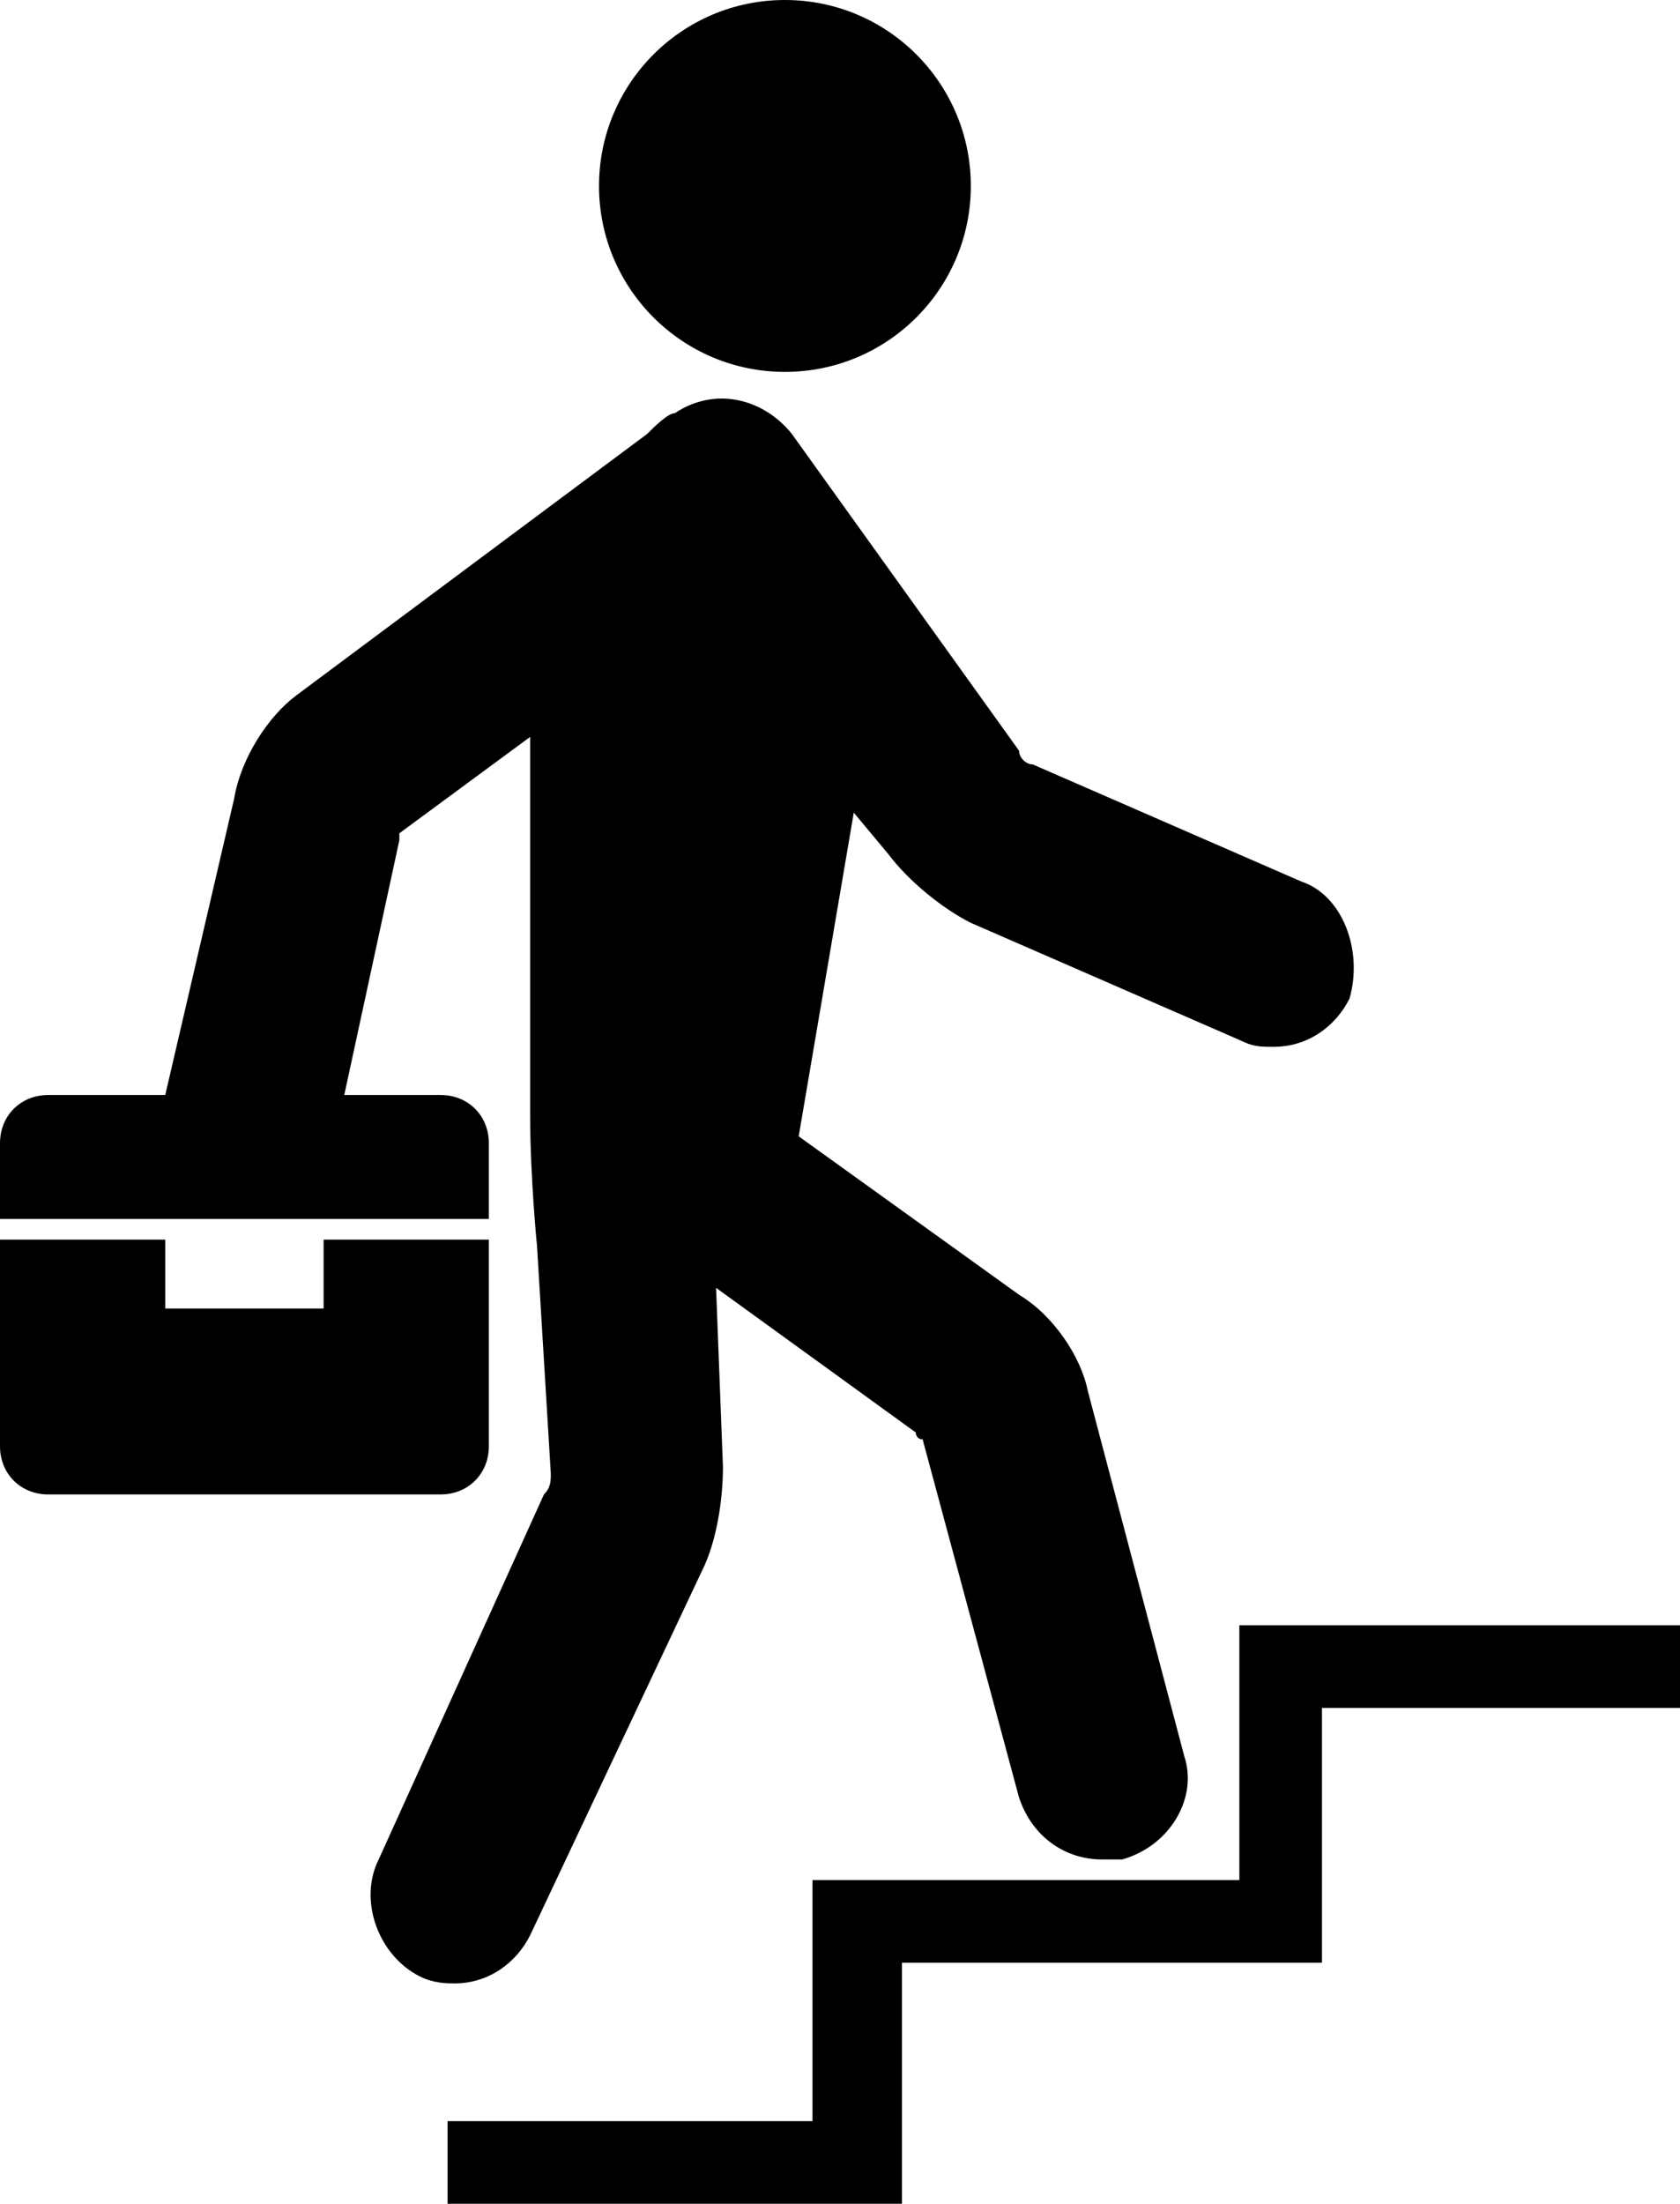 <?xml version="1.0" encoding="utf-8"?>
<!-- Generator: Adobe Illustrator 23.0.1, SVG Export Plug-In . SVG Version: 6.00 Build 0)  -->
<svg version="1.1" id="Layer_1" xmlns="http://www.w3.org/2000/svg" xmlns:xlink="http://www.w3.org/1999/xlink" x="0px" y="0px"
	 viewBox="0 0 24.4 32" style="enable-background:new 0 0 24.4 32;" xml:space="preserve">
<g>
	<g>
		<circle cx="11.4" cy="2.7" r="2.7"/>
		<path d="M7.1,21v-3H4.7v1H2.4v-1H0v3c0,0.4,0.3,0.7,0.7,0.7h5.7C6.8,21.7,7.1,21.4,7.1,21z"/>
		<path d="M18.9,12.8L15,11.1c-0.1,0-0.2-0.1-0.2-0.2l-3.3-4.6C11.1,5.8,10.4,5.6,9.8,6c-0.1,0-0.3,0.2-0.4,0.3l-5.1,3.8
			c-0.4,0.3-0.8,0.9-0.9,1.5l-1,4.3H2.2H0.7c-0.4,0-0.7,0.3-0.7,0.7v1.1h7.1v-1.1c0-0.4-0.3-0.7-0.7-0.7H5l0.8-3.7c0,0,0,0,0-0.1
			l1.9-1.4c0,0,0,3,0,5.5c0,0.9,0.1,1.9,0.1,1.9L8,21.4c0,0.1,0,0.2-0.1,0.3L5.5,27c-0.3,0.6,0,1.4,0.6,1.7c0.2,0.1,0.4,0.1,0.5,0.1
			c0.5,0,0.9-0.3,1.1-0.7l2.5-5.3c0.2-0.4,0.3-1,0.3-1.5l-0.1-2.6l2.9,2.1c0,0,0,0.1,0.1,0.1l1.4,5.2c0.2,0.6,0.7,0.9,1.2,0.9
			c0.1,0,0.2,0,0.3,0c0.7-0.2,1.1-0.9,0.9-1.5l-1.4-5.3c-0.1-0.5-0.5-1.1-1-1.4l-3.2-2.3l0.8-4.7l0.5,0.6c0.3,0.4,0.8,0.8,1.2,1
			l3.9,1.7c0.2,0.1,0.3,0.1,0.5,0.1c0.5,0,0.9-0.3,1.1-0.7C19.8,13.8,19.5,13,18.9,12.8z"/>
	</g>
	<g>
		<polygon points="13.1,32 6.5,32 6.5,30.8 11.8,30.8 11.8,27.3 18,27.3 18,23.6 24.4,23.6 24.4,24.8 19.2,24.8 19.2,28.5 
			13.1,28.5 		"/>
	</g>
</g>
</svg>
